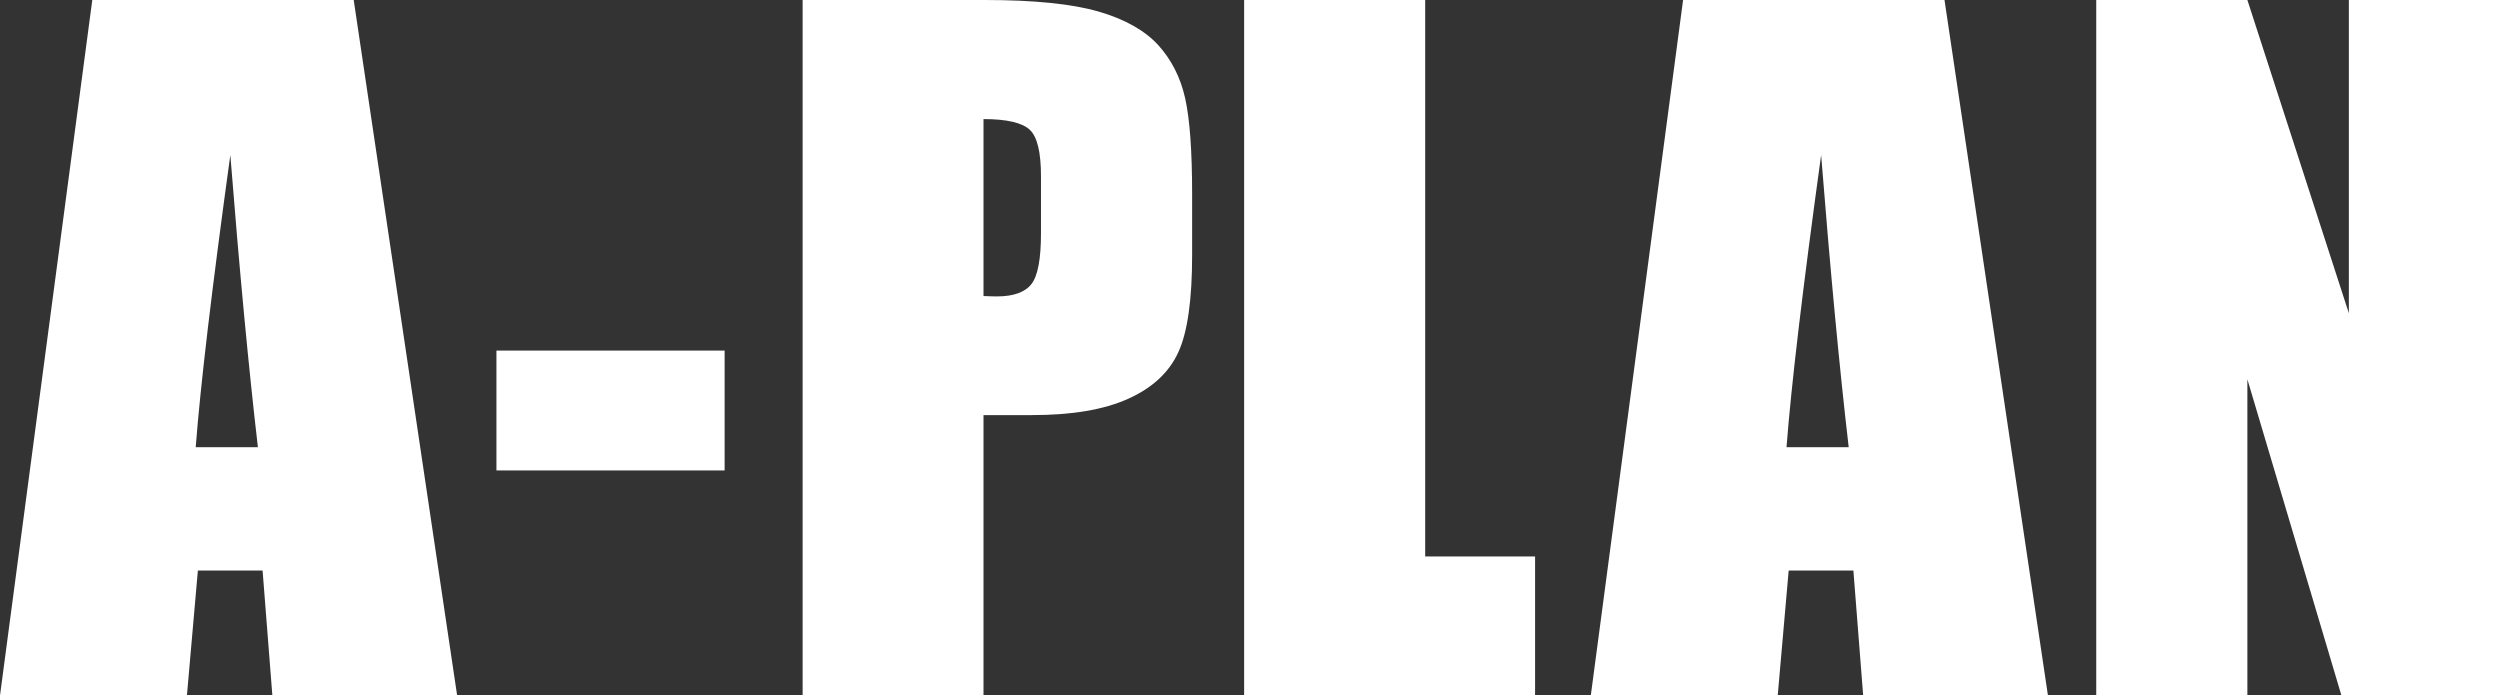 <?xml version="1.0" encoding="UTF-8"?>
<svg id="_レイヤー_2" data-name="レイヤー 2" xmlns="http://www.w3.org/2000/svg" viewBox="0 0 127.86 35.57">
  <rect x="0" y="0" width="127.86" height="35.57" fill="#333333" stroke="none"/>
  <defs>
    <style>
      .cls-1 {
        fill: #fff;
      }
    </style>
  </defs>
  <g id="_レイヤー_1-2" data-name="レイヤー 1">
    <g>
      <path class="cls-1" d="M18.09,0l5.29,35.57h-9.45l-.5-6.39h-3.31l-.56,6.39H0L4.72,0h13.37ZM13.19,22.87c-.47-4.03-.94-9.01-1.41-14.94-.94,6.81-1.53,11.79-1.77,14.94h3.18Z"/>
      <path class="cls-1" d="M37.06,17.93v6.13h-11.67v-6.13h11.67Z"/>
      <path class="cls-1" d="M41.05,0h9.32c2.52,0,4.46.2,5.81.59s2.37.97,3.05,1.71c.68.75,1.14,1.65,1.38,2.71.24,1.06.36,2.71.36,4.93v3.1c0,2.27-.23,3.93-.7,4.96-.47,1.04-1.33,1.84-2.58,2.4-1.25.56-2.89.83-4.91.83h-2.48v14.33h-9.25V0ZM50.3,6.09v9.05c.26.01.49.02.68.02.85,0,1.44-.21,1.77-.63.33-.42.49-1.29.49-2.6v-2.92c0-1.22-.19-2.01-.57-2.37s-1.17-.55-2.37-.55Z"/>
      <path class="cls-1" d="M72.89,0v28.46h5.62v7.12h-14.88V0h9.25Z"/>
      <path class="cls-1" d="M99.45,0l5.29,35.57h-9.45l-.5-6.39h-3.31l-.56,6.39h-9.56L86.08,0h13.37ZM94.55,22.87c-.47-4.03-.94-9.01-1.41-14.94-.94,6.81-1.53,11.79-1.77,14.94h3.18Z"/>
      <path class="cls-1" d="M127.86,0v35.57h-8.11l-4.81-16.17v16.17h-7.73V0h7.73l5.19,16.02V0h7.73Z"/>
    </g>
  </g>
</svg>